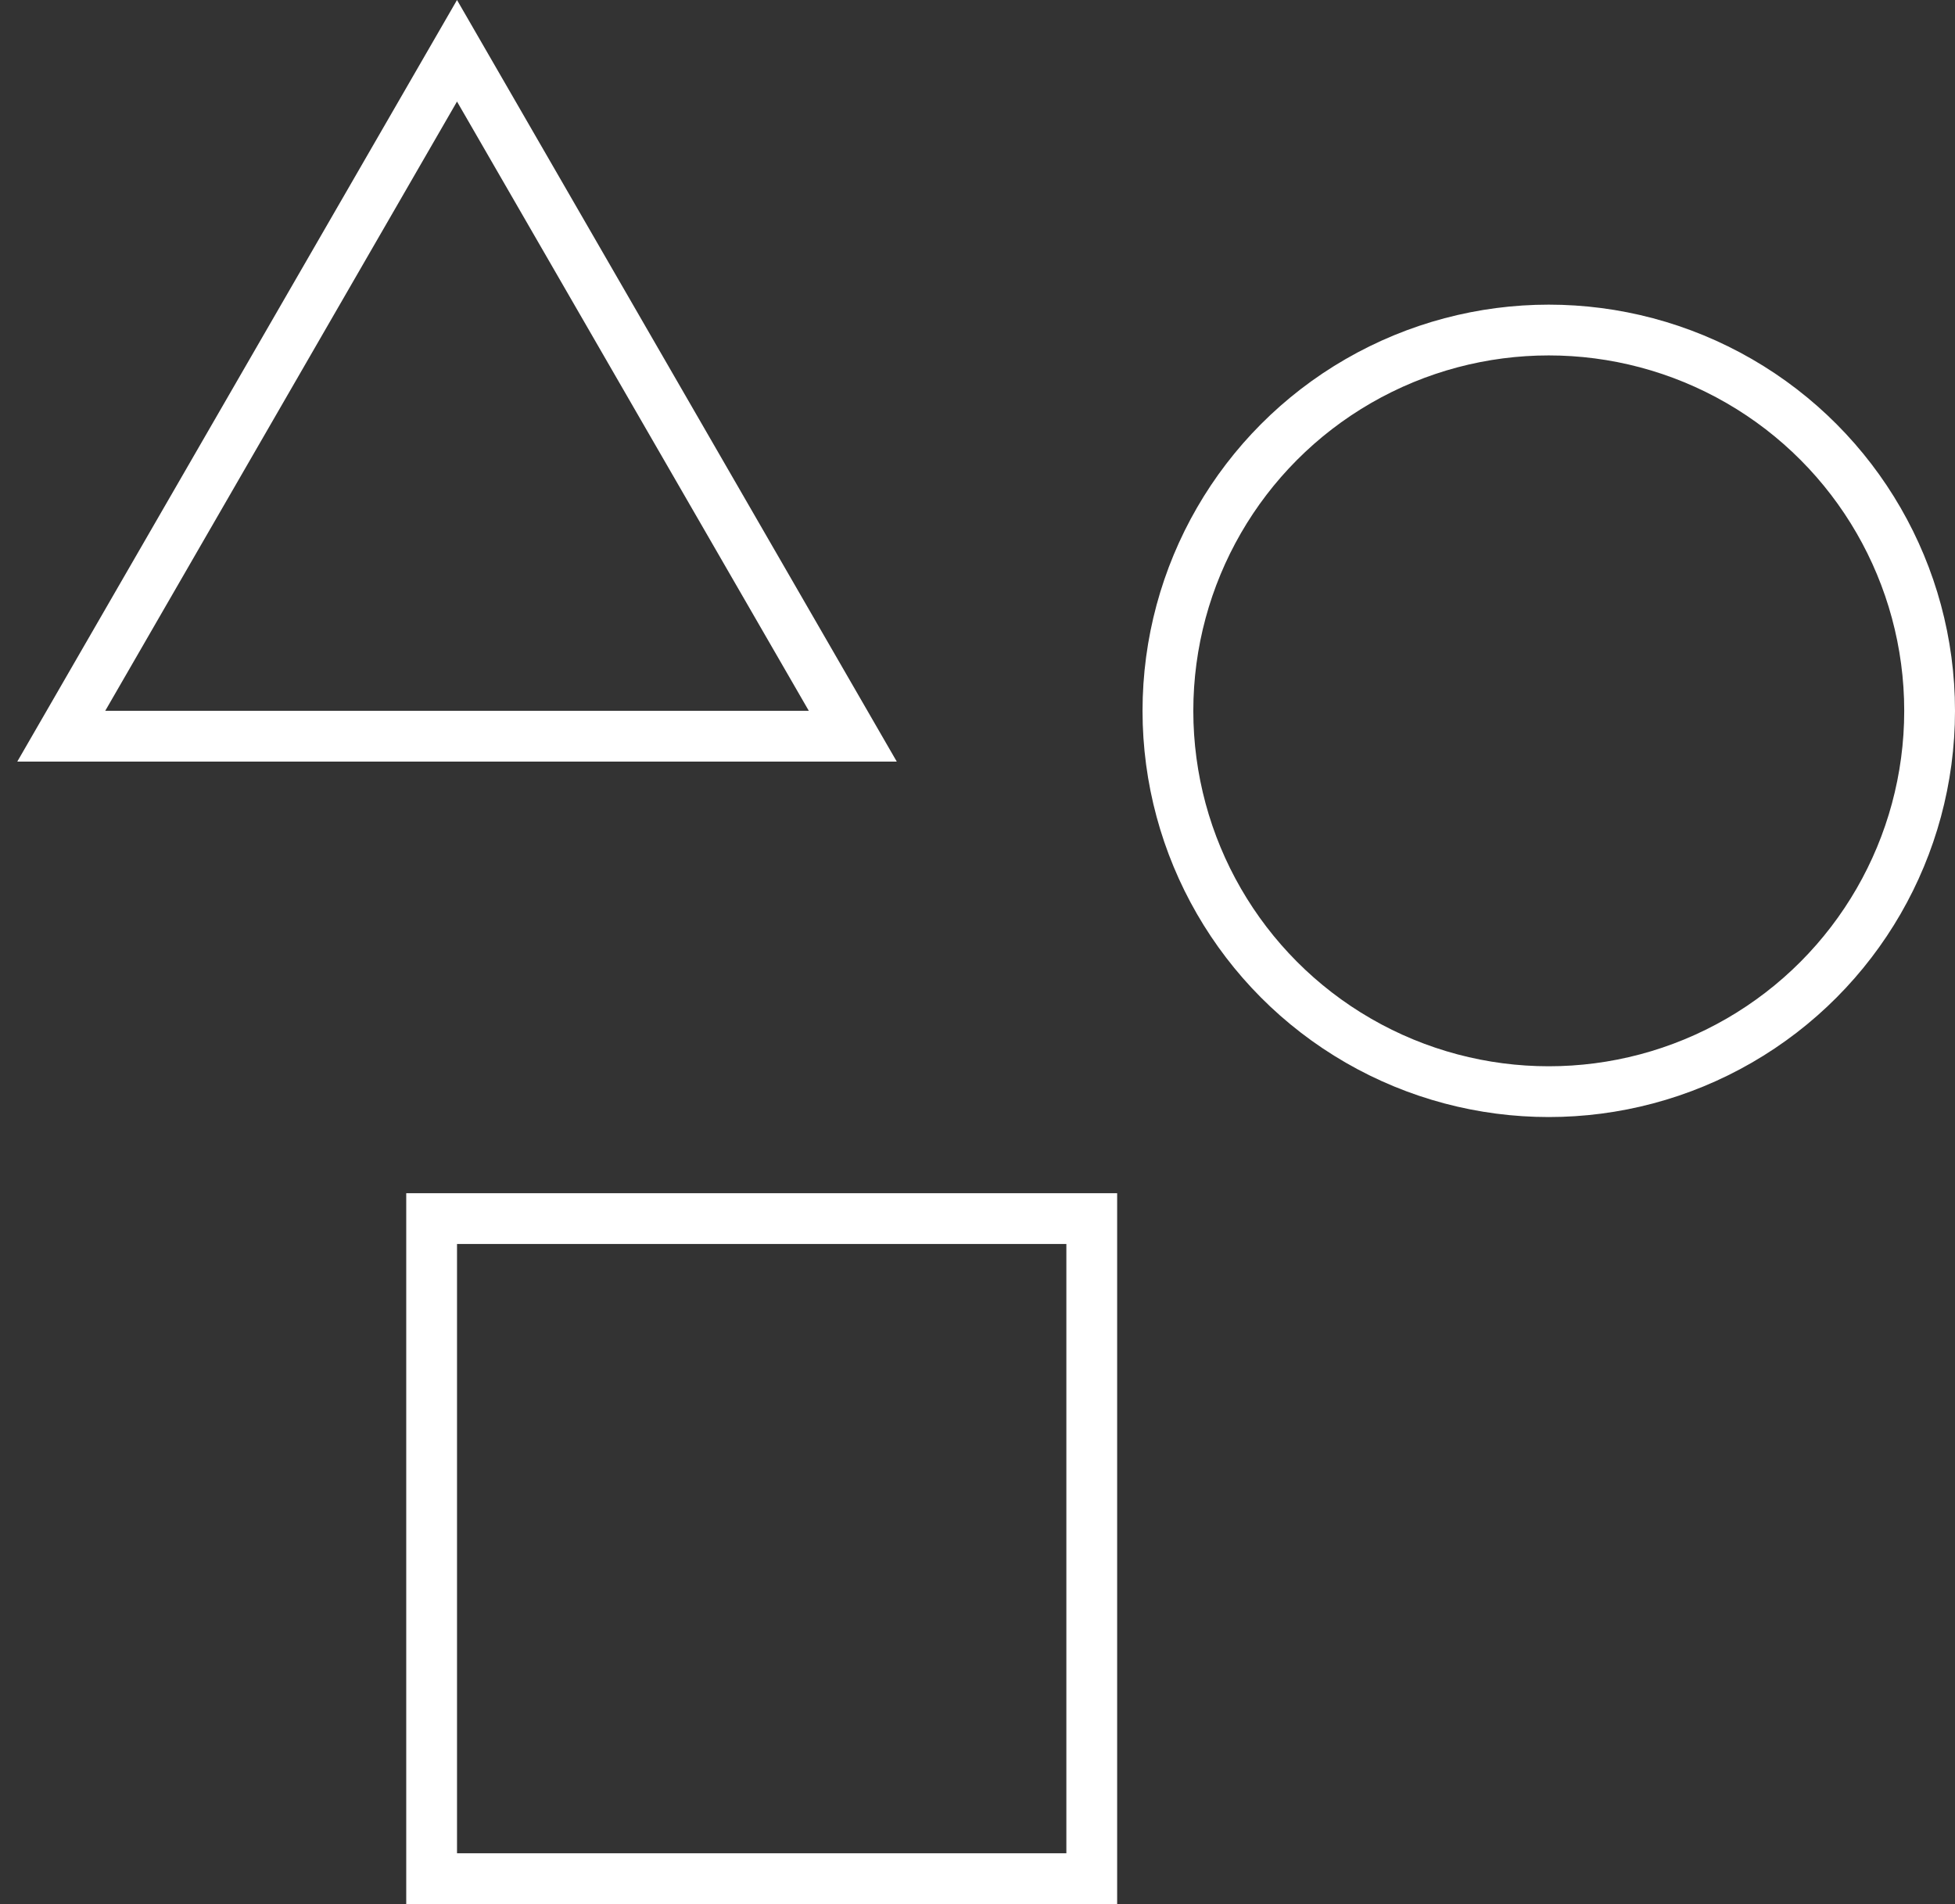 <svg width="77" height="75" viewBox="0 0 77 75" fill="none" xmlns="http://www.w3.org/2000/svg">
<rect x="0" y="0" width="77" height="75" fill="#333333" stroke="none"/>
<circle cx="61" cy="28" r="15" stroke="white" stroke-width="2"/>
<rect x="17" y="48" width="26" height="26" stroke="white" stroke-width="2"/>
<path d="M18 2L33.589 29H2.412L18 2Z" stroke="white" stroke-width="2"/>
</svg>
